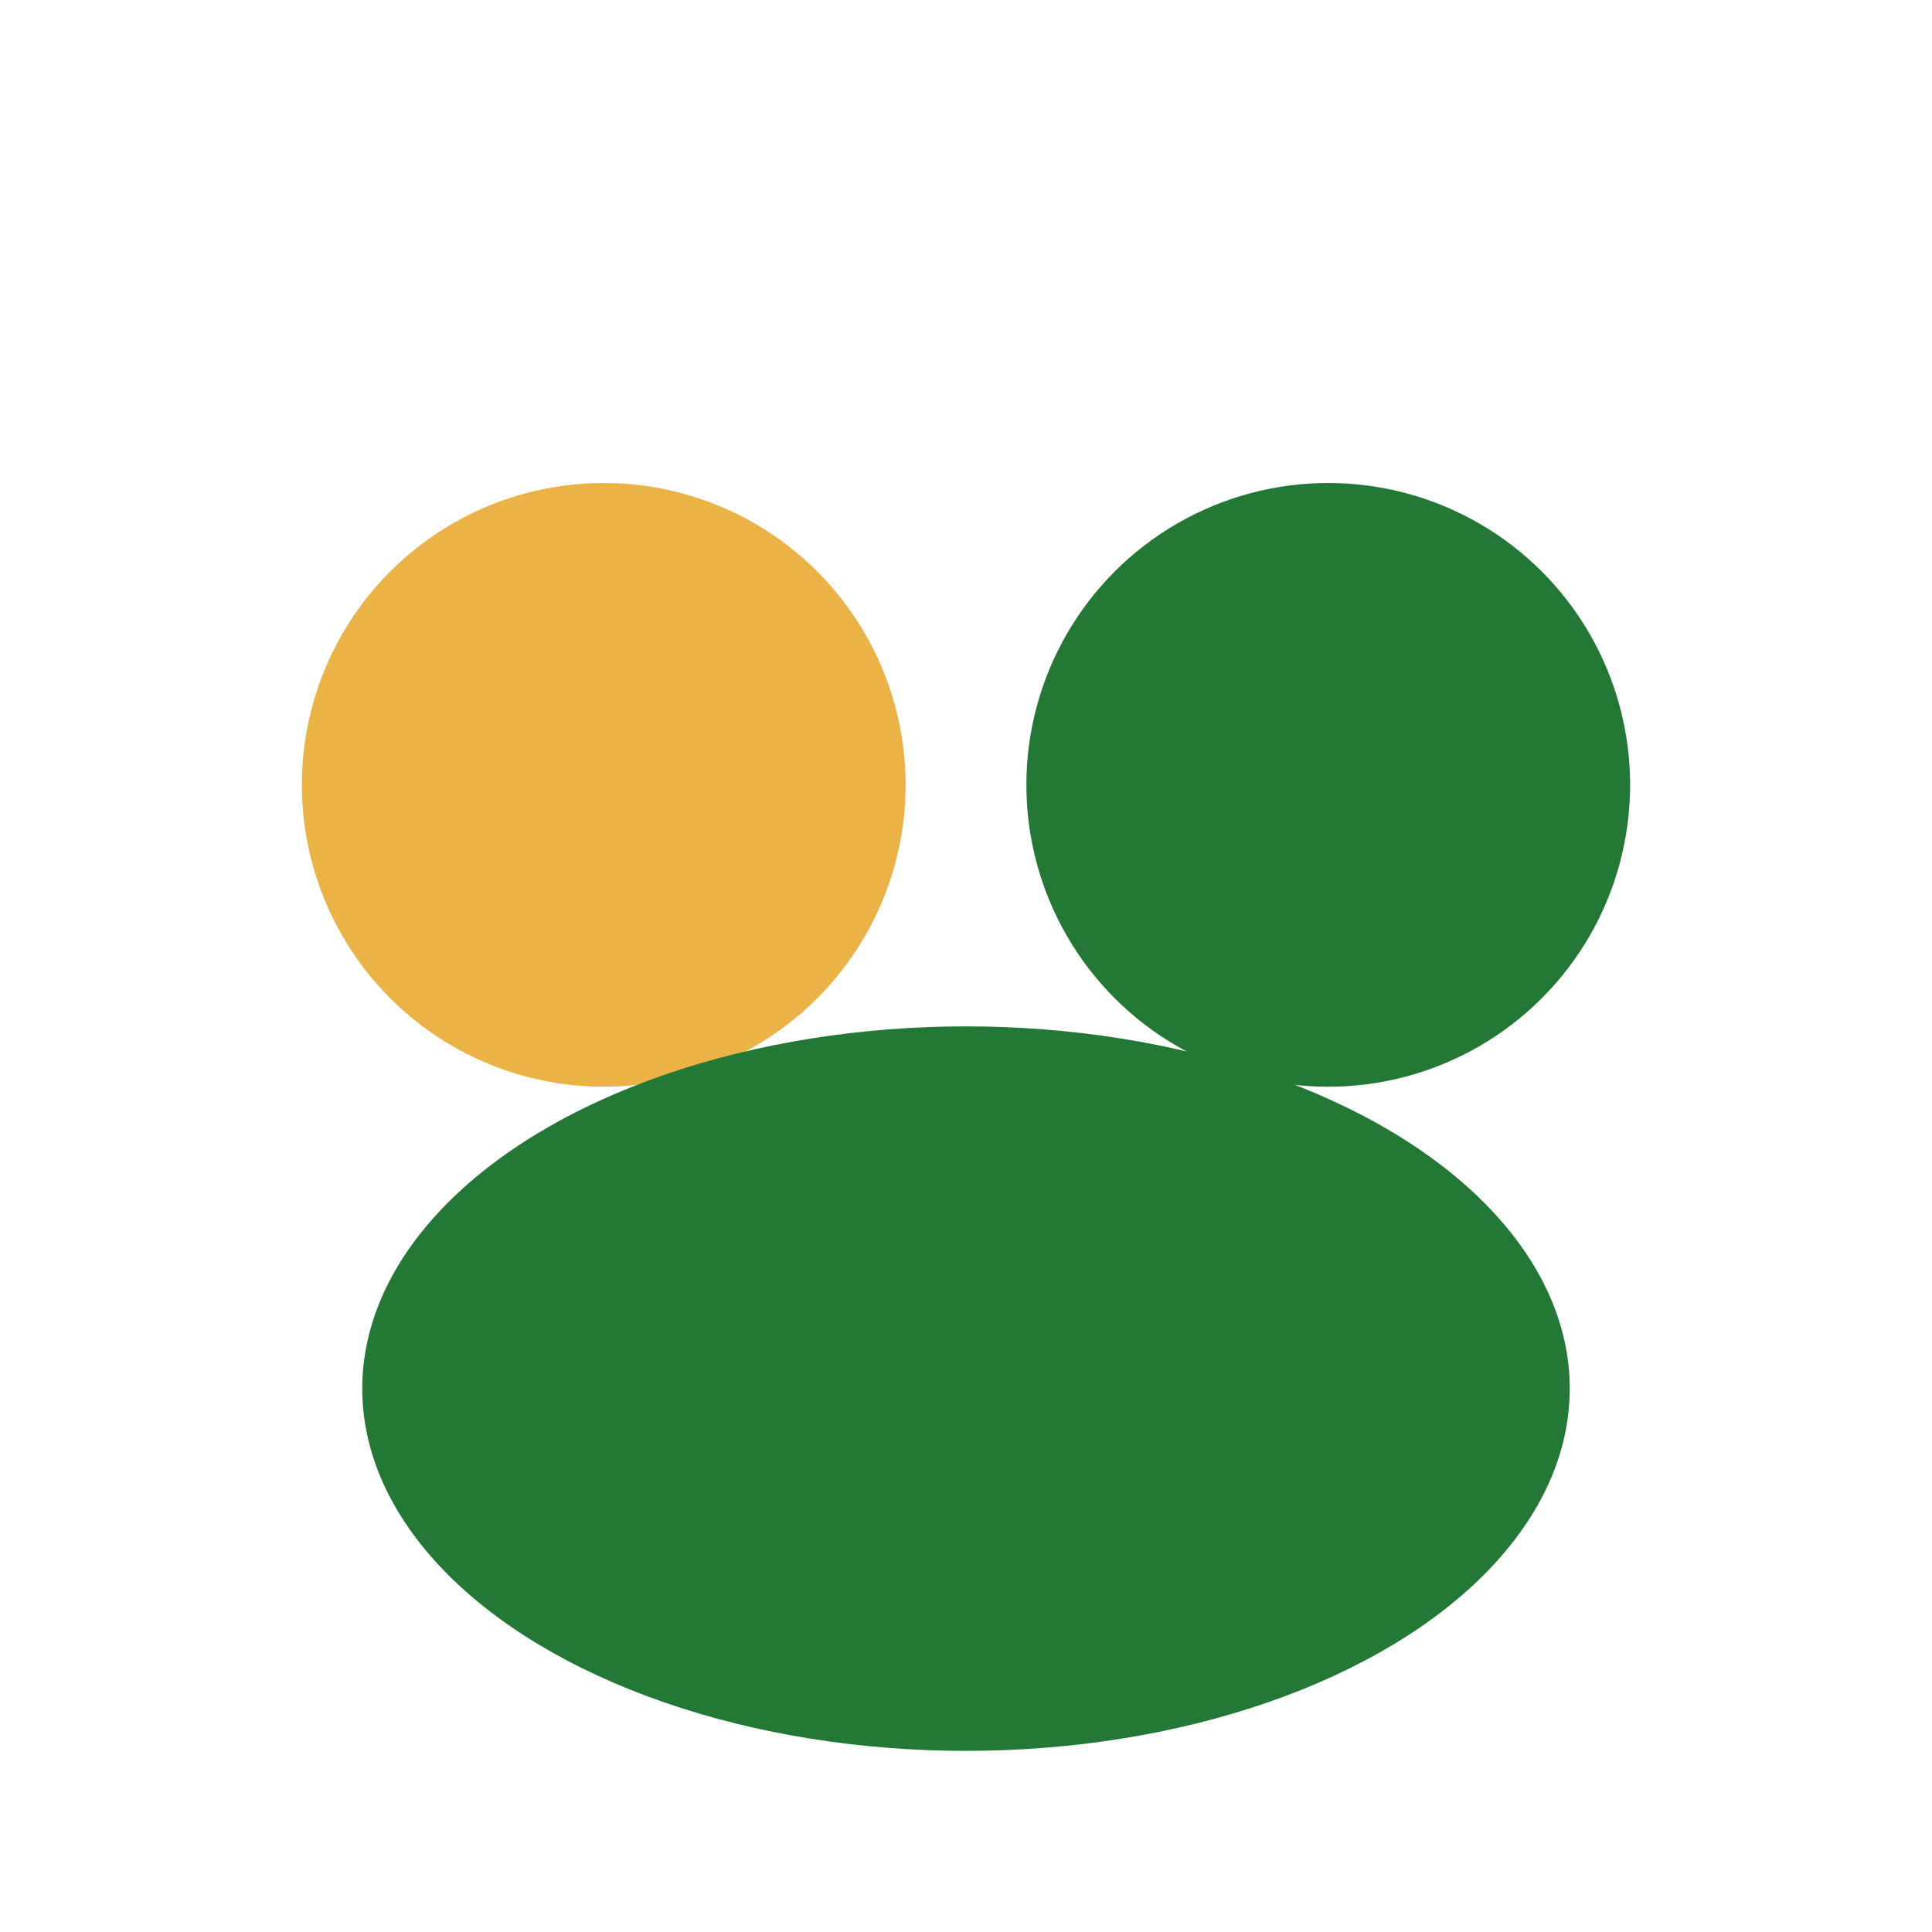 <?xml version="1.0" encoding="UTF-8"?>
<svg xmlns="http://www.w3.org/2000/svg" width="32" height="32" viewBox="0 0 32 32"><circle cx="10" cy="13" r="5" fill="#EBB245"/><circle cx="22" cy="13" r="5" fill="#247836"/><ellipse cx="16" cy="23" rx="10" ry="6" fill="#247836"/></svg>
